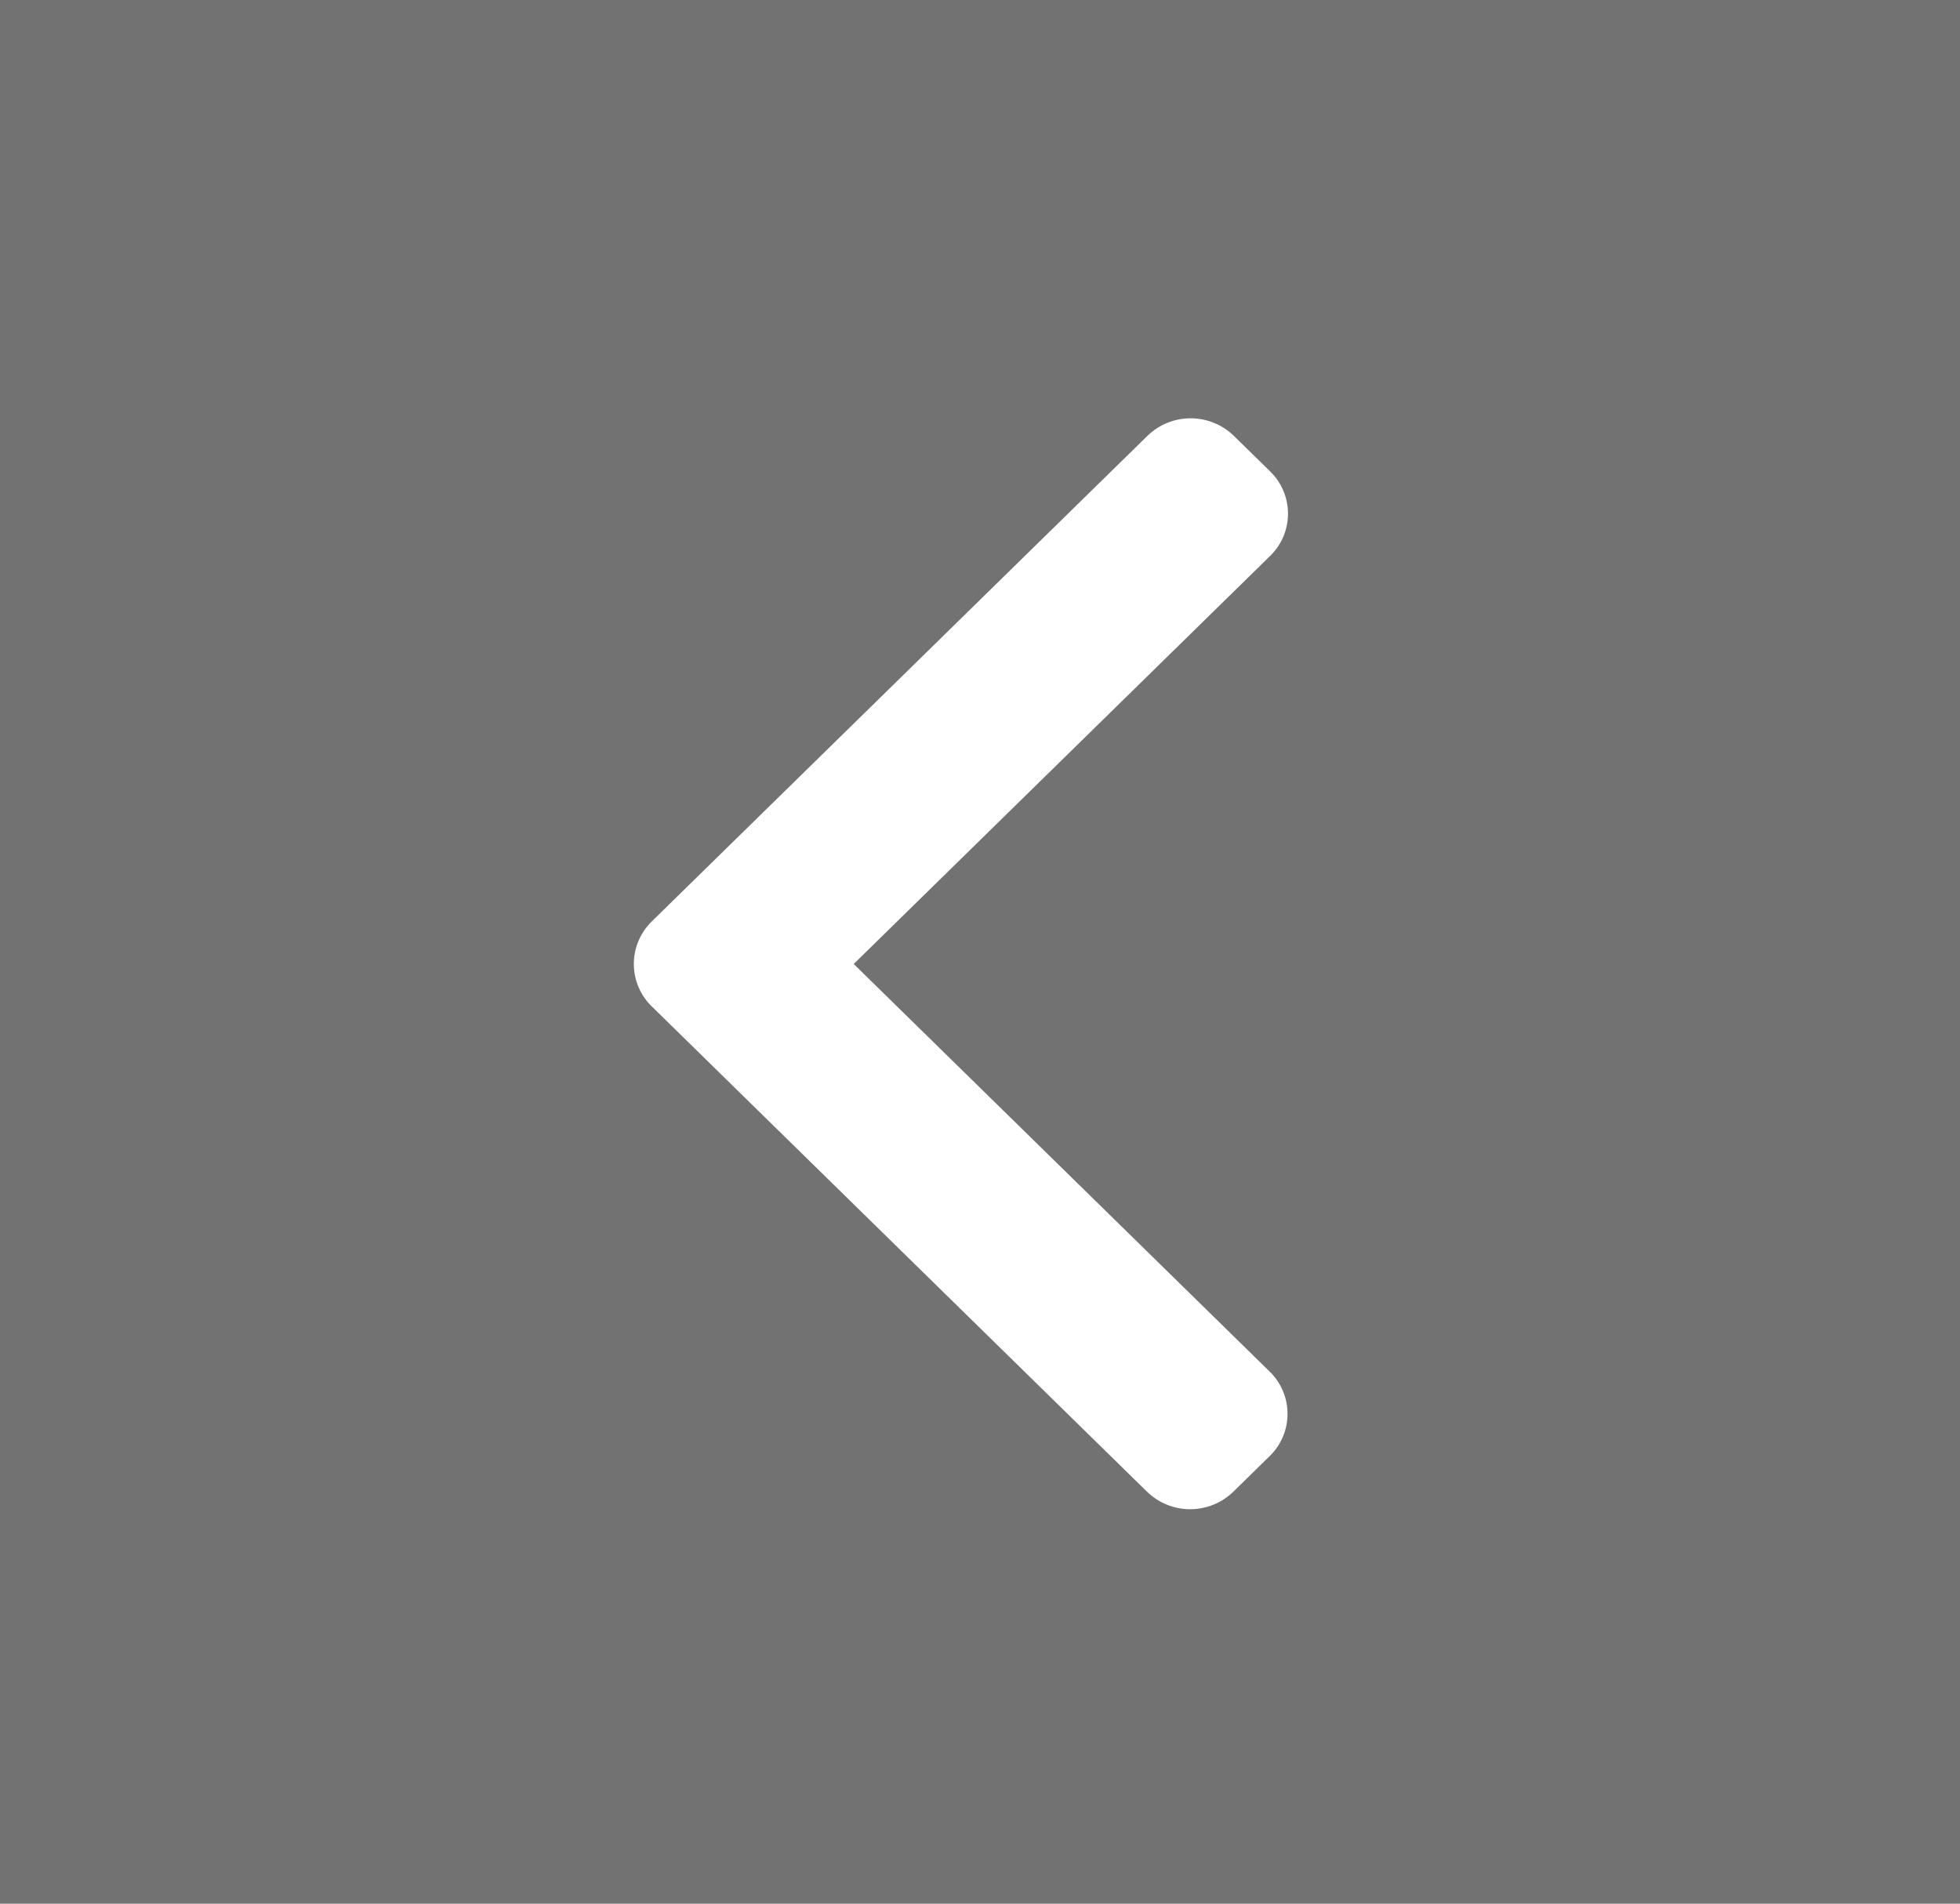 <svg xmlns="http://www.w3.org/2000/svg" xmlns:xlink="http://www.w3.org/1999/xlink" width="35" height="34" viewBox="0 0 35 34">
  <rect x="0" y="0" width="35" height="34" fill="#808080" stroke="none"/>
  <defs>
    <clipPath id="clip-path">
      <path id="right-arrow" d="M11.363,8.982,2.516.311a1.106,1.106,0,0,0-1.538,0L.326.95a1.052,1.052,0,0,0,0,1.507L7.755,9.738.318,17.027a1.053,1.053,0,0,0,0,1.508l.652.638a1.106,1.106,0,0,0,1.538,0l8.856-8.678a1.06,1.06,0,0,0,0-1.513Z" transform="translate(0 0)" fill="none"/>
    </clipPath>
  </defs>
  <g id="Group_137506" data-name="Group 137506" transform="translate(1584 773) rotate(180)">
    <rect id="Rectangle_14" data-name="Rectangle 14" width="35" height="34" transform="translate(1584 773) rotate(180)" fill="#0d0d0d" opacity="0.12"/>
    <g id="Mask_Group_122280" data-name="Mask Group 122280" transform="translate(1561 746.045)" clip-path="url(#clip-path)">
      <g id="_color" data-name="🎨 color" transform="translate(-13.767 0)">
        <rect id="Rectangle" width="40.686" height="40.686" fill="#fff"/>
      </g>
    </g>
  </g>
</svg>
